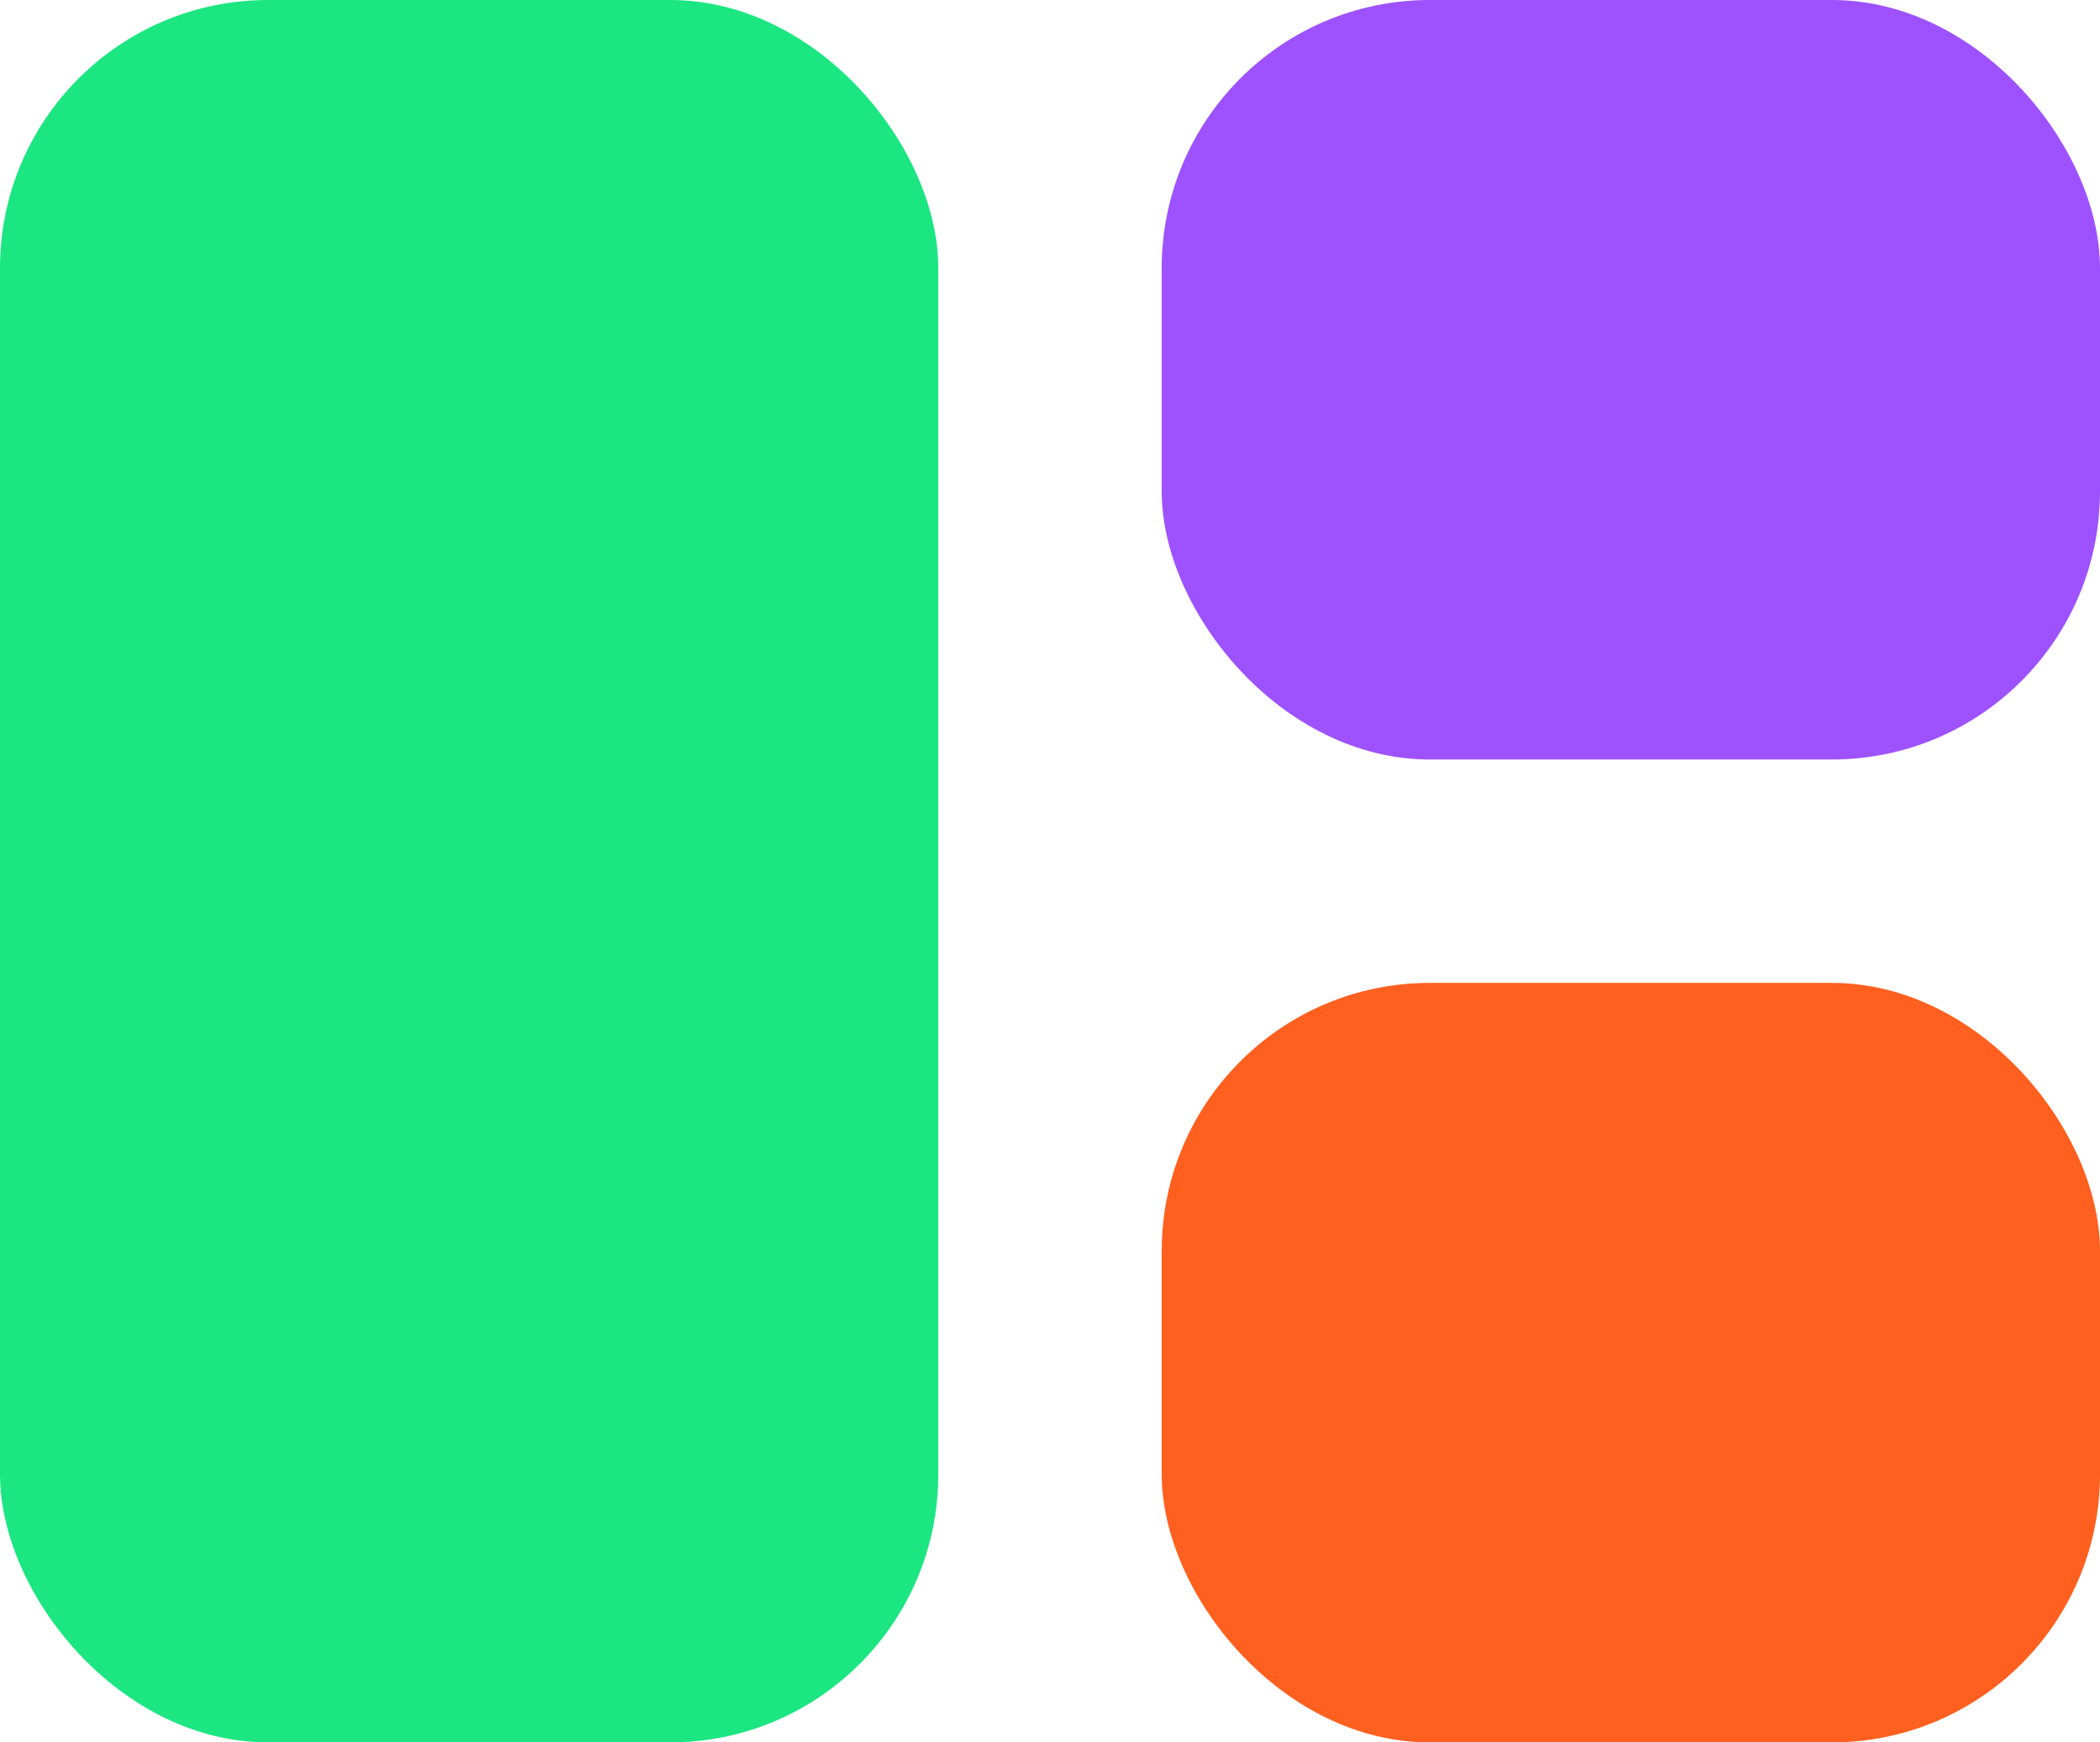 <?xml version="1.0" encoding="utf-8"?>
<svg xmlns="http://www.w3.org/2000/svg" height="39" viewBox="0 0 47 39" width="47">
  <g data-name="Group 333" id="Group_333" transform="translate(-270.093 -925.206)">
    <rect data-name="Rectangle 875" fill="#1ce681" height="39" id="Rectangle_875" rx="6" transform="translate(270.093 925.206)" width="21"/>
    <rect data-name="Rectangle 876" fill="#ff601f" height="17" id="Rectangle_876" rx="6" transform="translate(296.093 947.206)" width="21"/>
    <rect data-name="Rectangle 877" fill="#9e52ff" height="17" id="Rectangle_877" rx="6" transform="translate(296.093 925.206)" width="21"/>
  </g>
</svg>